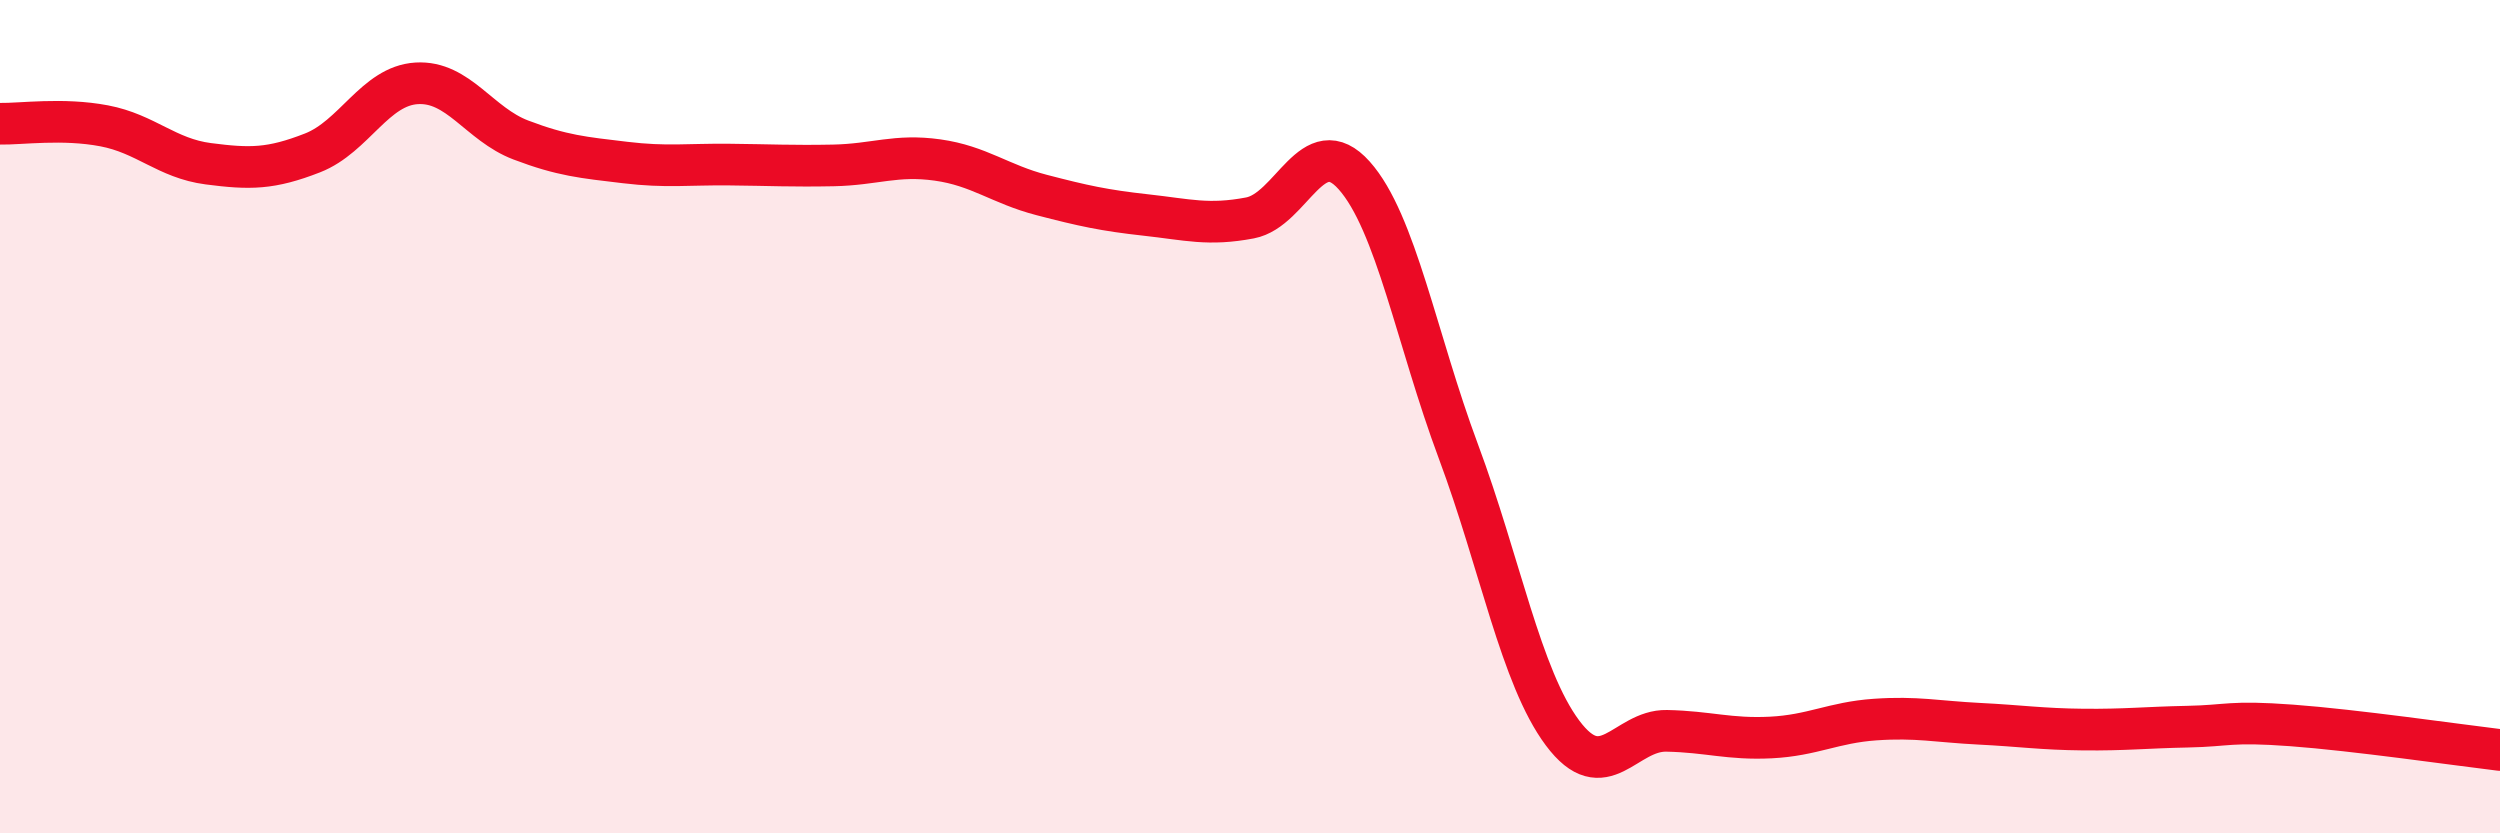 
    <svg width="60" height="20" viewBox="0 0 60 20" xmlns="http://www.w3.org/2000/svg">
      <path
        d="M 0,2.97 C 0.5,2.98 1.5,2.83 2.5,3.02 C 3.5,3.21 4,3.8 5,3.93 C 6,4.06 6.5,4.06 7.5,3.67 C 8.5,3.28 9,2.06 10,2 C 11,1.94 11.5,2.98 12.5,3.36 C 13.5,3.74 14,3.78 15,3.9 C 16,4.02 16.5,3.94 17.5,3.95 C 18.5,3.96 19,3.99 20,3.97 C 21,3.95 21.5,3.7 22.5,3.84 C 23.5,3.98 24,4.42 25,4.68 C 26,4.94 26.5,5.05 27.5,5.16 C 28.5,5.27 29,5.42 30,5.23 C 31,5.04 31.5,3.09 32.5,4.21 C 33.5,5.33 34,8.15 35,10.83 C 36,13.51 36.5,16.25 37.5,17.59 C 38.5,18.93 39,17.52 40,17.54 C 41,17.56 41.5,17.75 42.5,17.7 C 43.5,17.65 44,17.34 45,17.27 C 46,17.2 46.5,17.32 47.5,17.37 C 48.5,17.42 49,17.5 50,17.51 C 51,17.52 51.5,17.46 52.5,17.44 C 53.5,17.42 53.5,17.3 55,17.41 C 56.5,17.52 59,17.88 60,18L60 20L0 20Z"
        fill="#EB0A25"
        opacity="0.1"
        stroke-linecap="round"
        stroke-linejoin="round"
      />
      <path
        d="M 0,2.97 C 0.5,2.98 1.5,2.83 2.5,3.02 C 3.5,3.21 4,3.8 5,3.93 C 6,4.06 6.5,4.06 7.5,3.67 C 8.5,3.28 9,2.06 10,2 C 11,1.94 11.5,2.98 12.5,3.36 C 13.5,3.74 14,3.78 15,3.9 C 16,4.02 16.5,3.94 17.5,3.95 C 18.5,3.96 19,3.99 20,3.97 C 21,3.95 21.5,3.7 22.5,3.84 C 23.5,3.98 24,4.42 25,4.68 C 26,4.94 26.5,5.05 27.5,5.16 C 28.5,5.27 29,5.42 30,5.23 C 31,5.04 31.5,3.09 32.5,4.21 C 33.5,5.33 34,8.15 35,10.83 C 36,13.51 36.5,16.25 37.5,17.59 C 38.5,18.93 39,17.52 40,17.54 C 41,17.56 41.5,17.75 42.5,17.7 C 43.5,17.65 44,17.34 45,17.27 C 46,17.2 46.5,17.32 47.5,17.37 C 48.5,17.42 49,17.5 50,17.51 C 51,17.52 51.5,17.46 52.5,17.44 C 53.5,17.42 53.5,17.3 55,17.41 C 56.5,17.52 59,17.88 60,18"
        stroke="#EB0A25"
        stroke-width="1"
        fill="none"
        stroke-linecap="round"
        stroke-linejoin="round"
      />
    </svg>
  
